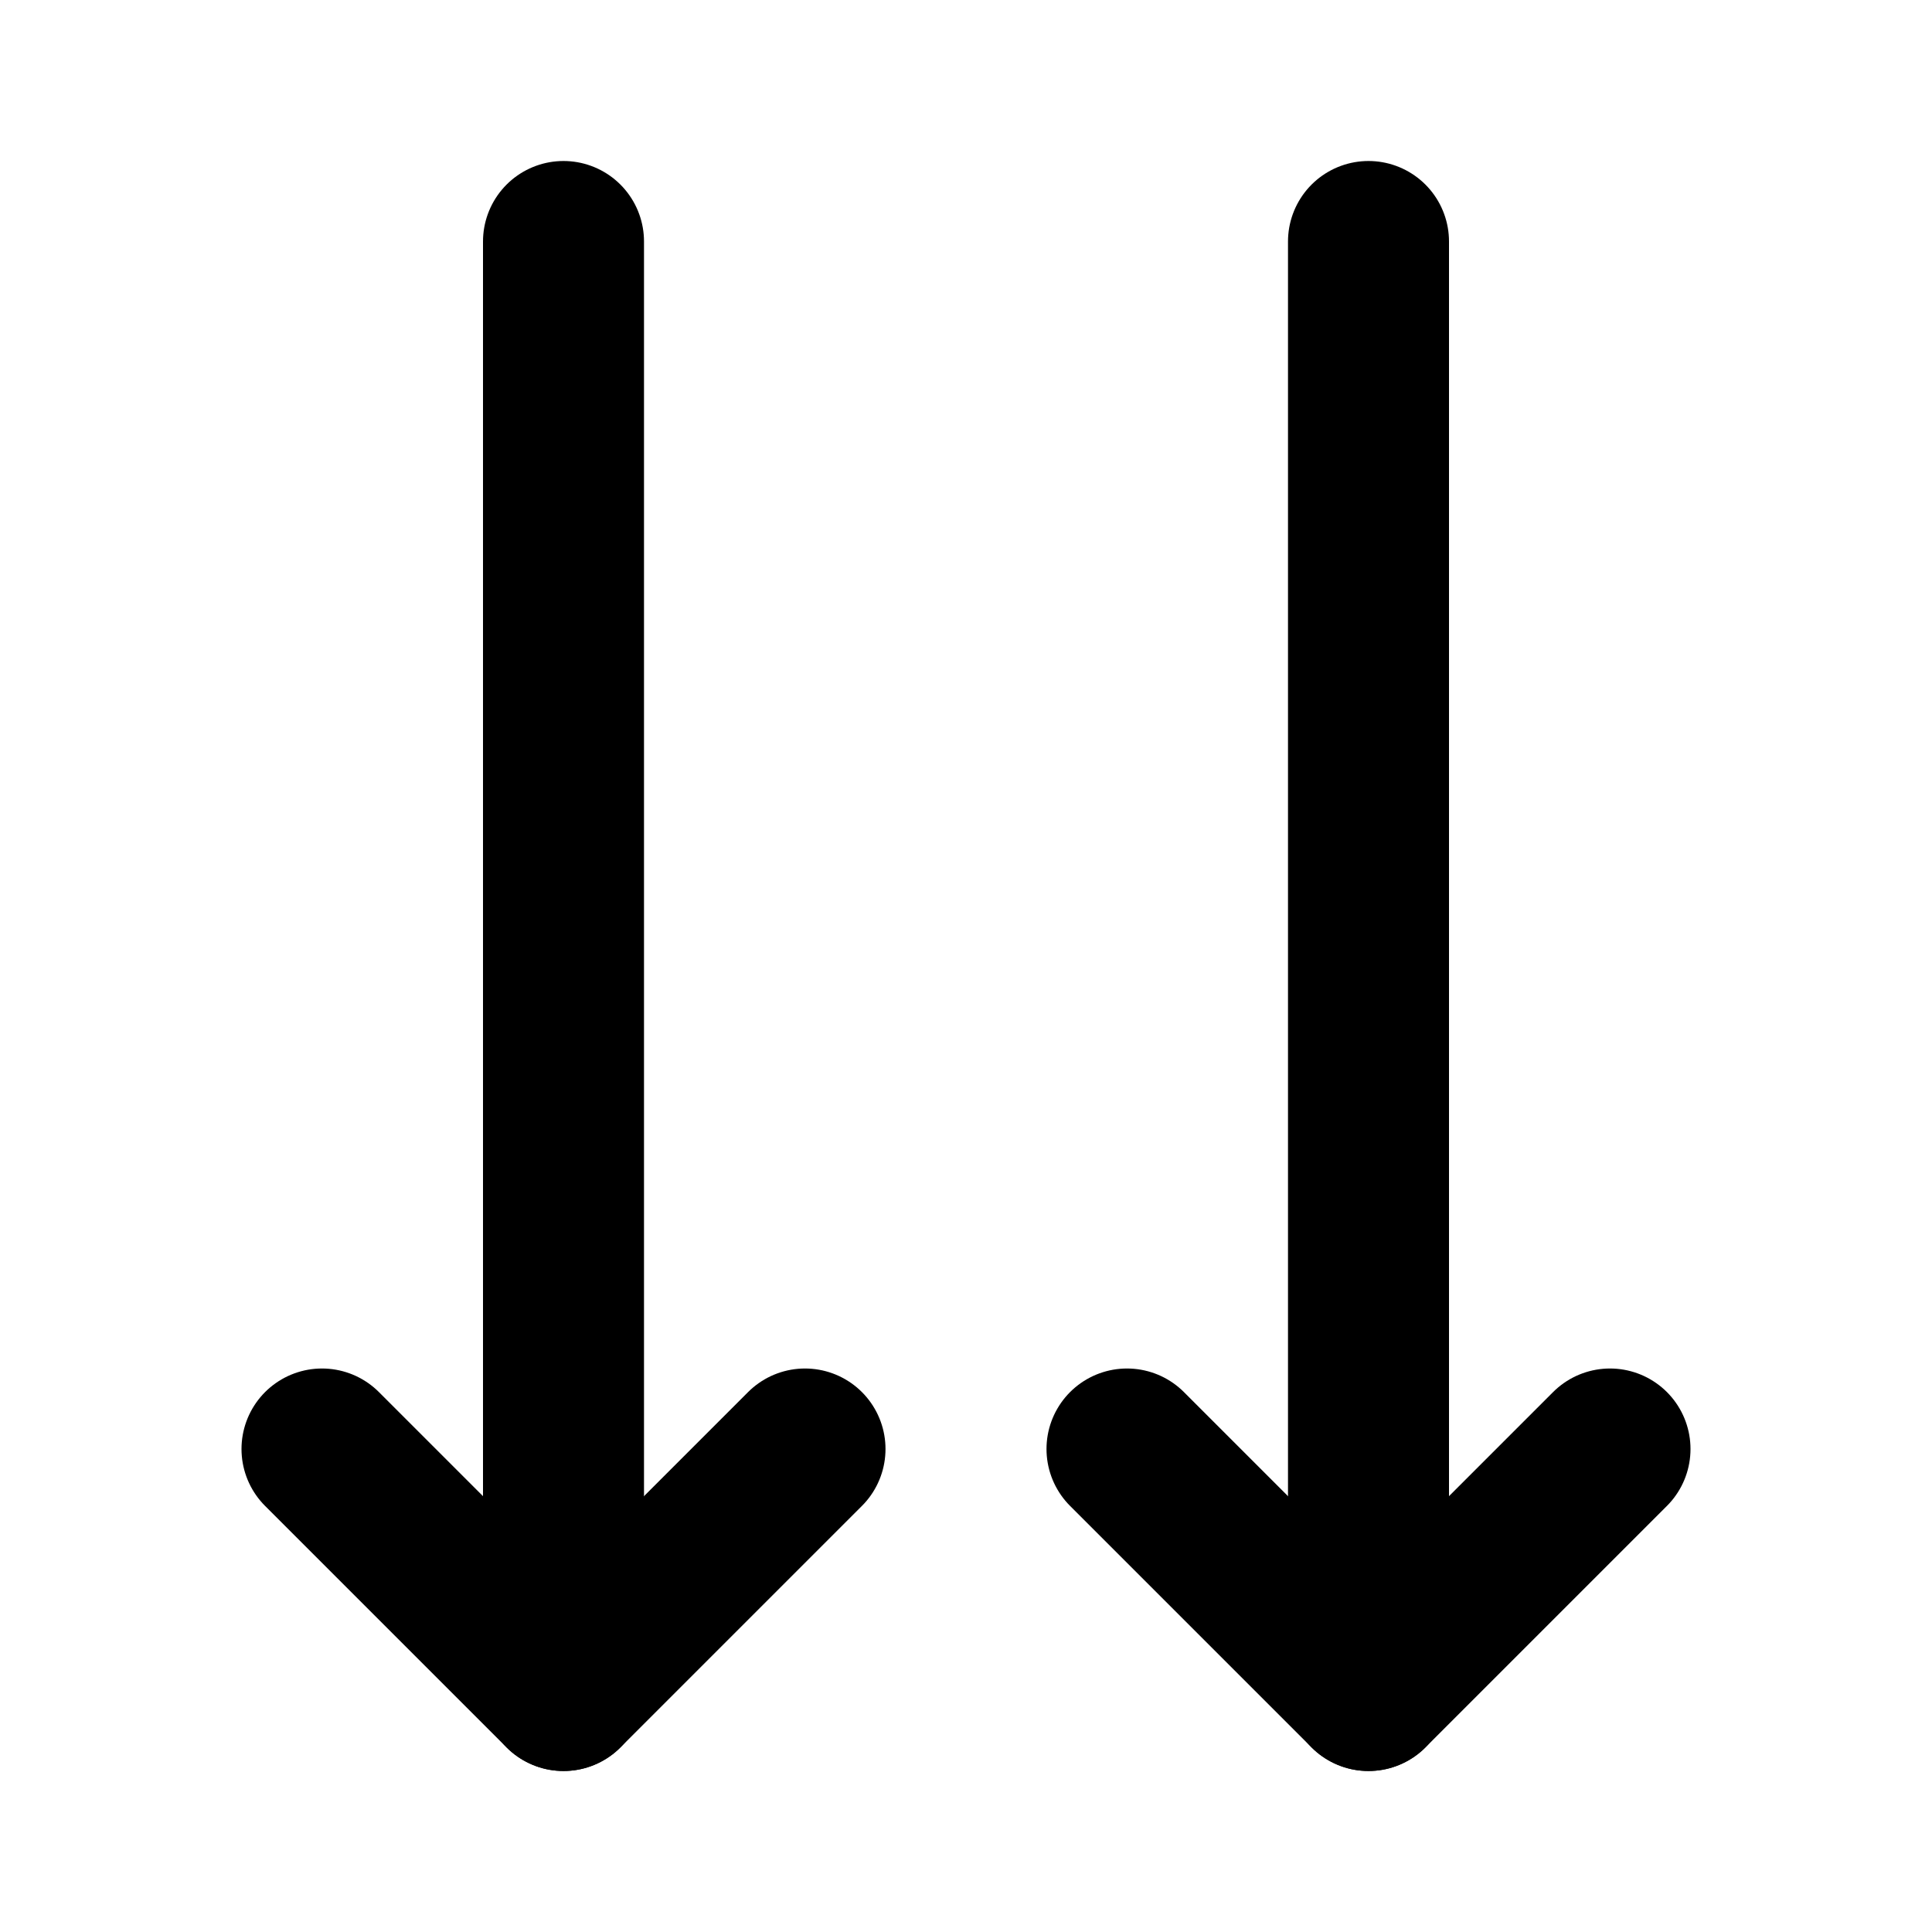 <svg xmlns="http://www.w3.org/2000/svg" class="icon icon-tabler icon-tabler-arrows-down" width="24" height="24" viewBox="0 0 24 24" stroke-width="2" stroke="currentColor" fill="none" stroke-linecap="round" stroke-linejoin="round">
  <path stroke="none" d="M0 0h24v24H0z" fill="none"/>
  <path d="M7 21l0 -18" />
  <path d="M20 18l-3 3l-3 -3" />
  <path d="M4 18l3 3l3 -3" />
  <path d="M17 21l0 -18" />
</svg>



